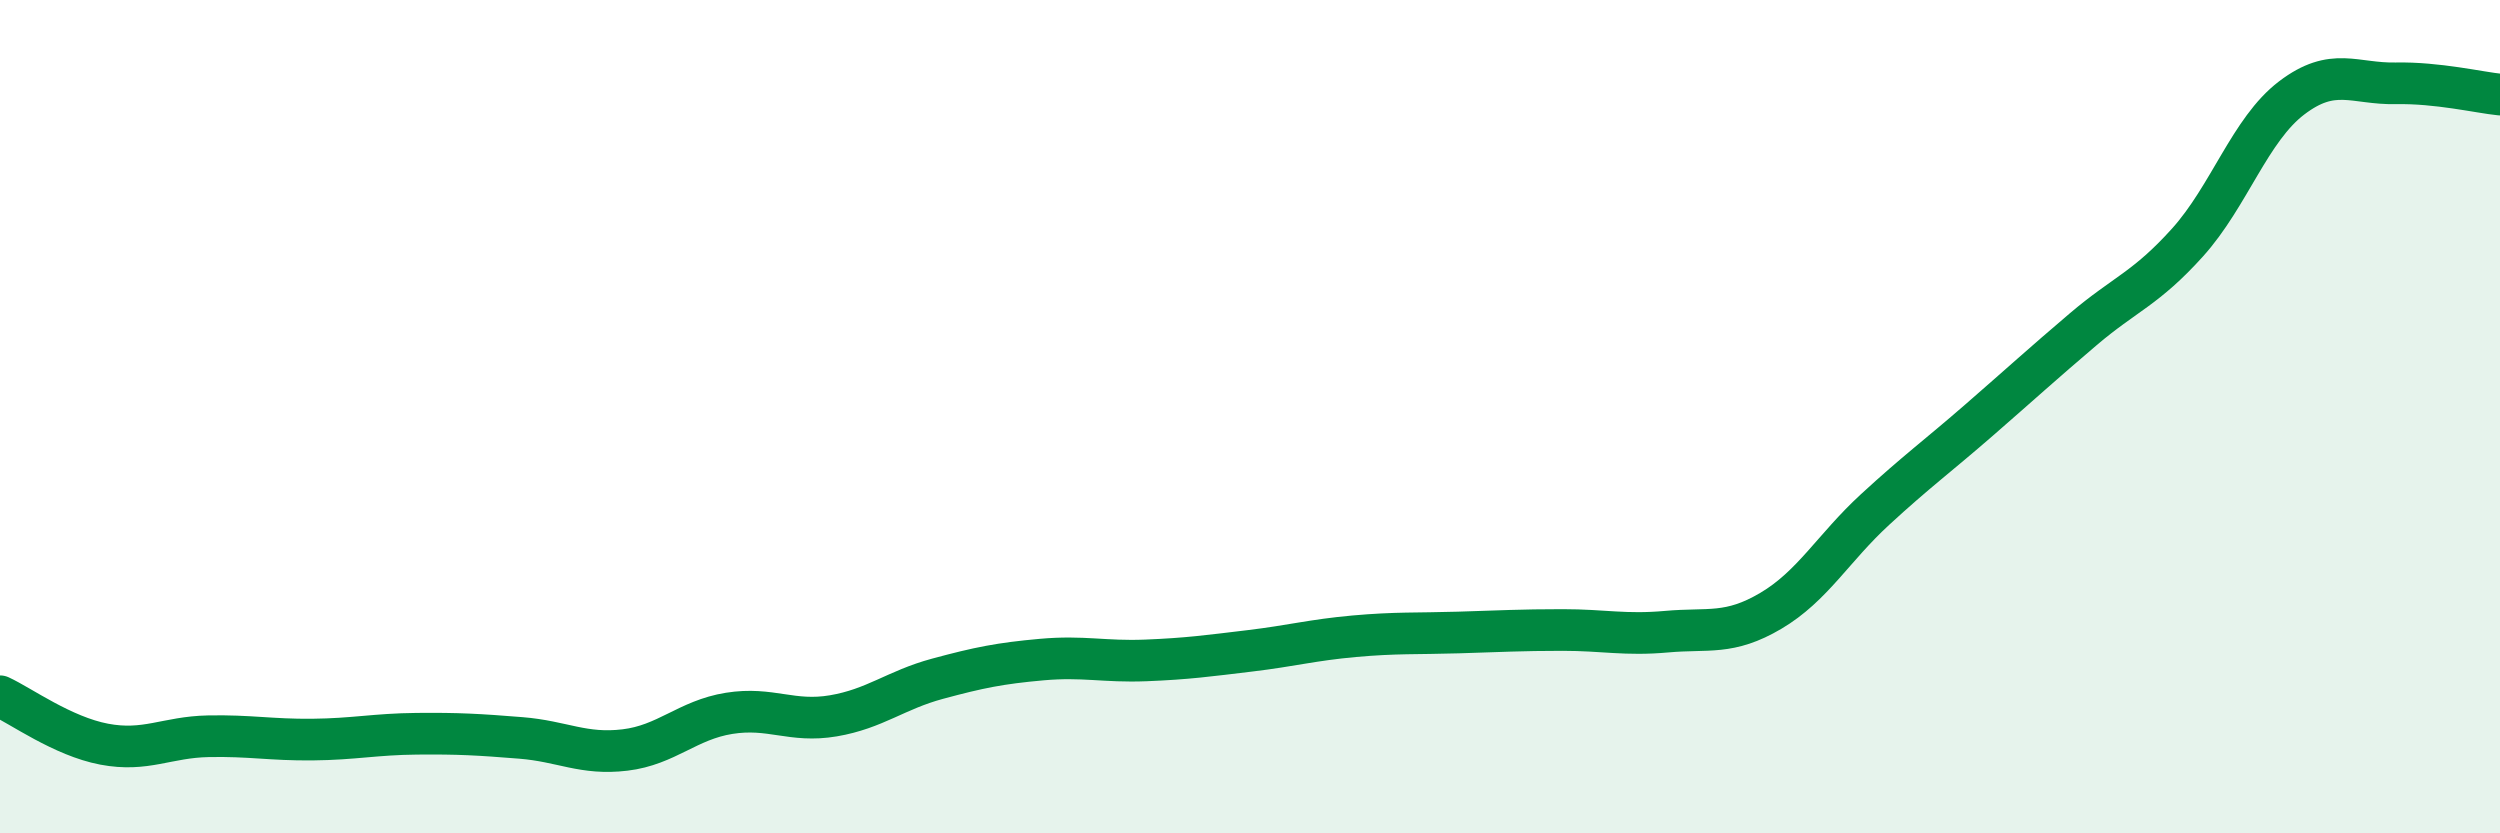 
    <svg width="60" height="20" viewBox="0 0 60 20" xmlns="http://www.w3.org/2000/svg">
      <path
        d="M 0,16.71 C 0.5,16.94 1.5,17.67 2.5,17.86 C 3.5,18.05 4,17.69 5,17.67 C 6,17.65 6.5,17.76 7.5,17.75 C 8.5,17.74 9,17.62 10,17.61 C 11,17.6 11.5,17.63 12.5,17.71 C 13.5,17.79 14,18.12 15,18 C 16,17.88 16.5,17.28 17.5,17.12 C 18.5,16.96 19,17.35 20,17.18 C 21,17.01 21.5,16.56 22.5,16.29 C 23.5,16.02 24,15.92 25,15.83 C 26,15.74 26.5,15.89 27.5,15.85 C 28.5,15.81 29,15.74 30,15.62 C 31,15.5 31.5,15.36 32.5,15.27 C 33.5,15.18 34,15.21 35,15.18 C 36,15.15 36.5,15.12 37.5,15.12 C 38.5,15.12 39,15.25 40,15.16 C 41,15.07 41.5,15.25 42.5,14.66 C 43.5,14.07 44,13.15 45,12.23 C 46,11.31 46.5,10.95 47.5,10.08 C 48.5,9.21 49,8.75 50,7.9 C 51,7.05 51.5,6.93 52.5,5.82 C 53.5,4.71 54,3.11 55,2.35 C 56,1.59 56.5,2.02 57.5,2 C 58.5,1.98 59.5,2.22 60,2.27L60 20L0 20Z"
        fill="#008740"
        opacity="0.1"
        stroke-linecap="round"
        stroke-linejoin="round"
      />
      <path
        d="M 0,16.71 C 0.5,16.94 1.5,17.67 2.5,17.86 C 3.5,18.05 4,17.69 5,17.67 C 6,17.65 6.5,17.76 7.5,17.75 C 8.5,17.74 9,17.62 10,17.61 C 11,17.6 11.5,17.63 12.5,17.71 C 13.5,17.79 14,18.12 15,18 C 16,17.88 16.5,17.28 17.5,17.12 C 18.5,16.96 19,17.35 20,17.18 C 21,17.01 21.5,16.56 22.5,16.29 C 23.5,16.02 24,15.92 25,15.83 C 26,15.74 26.5,15.89 27.5,15.85 C 28.5,15.81 29,15.74 30,15.62 C 31,15.5 31.5,15.36 32.5,15.27 C 33.5,15.18 34,15.21 35,15.18 C 36,15.15 36.5,15.12 37.5,15.12 C 38.5,15.12 39,15.25 40,15.16 C 41,15.07 41.5,15.25 42.5,14.66 C 43.5,14.07 44,13.15 45,12.23 C 46,11.31 46.5,10.95 47.5,10.08 C 48.5,9.21 49,8.75 50,7.9 C 51,7.05 51.5,6.93 52.5,5.82 C 53.5,4.71 54,3.11 55,2.35 C 56,1.59 56.5,2.02 57.5,2 C 58.5,1.98 59.5,2.22 60,2.27"
        stroke="#008740"
        stroke-width="1"
        fill="none"
        stroke-linecap="round"
        stroke-linejoin="round"
      />
    </svg>
  